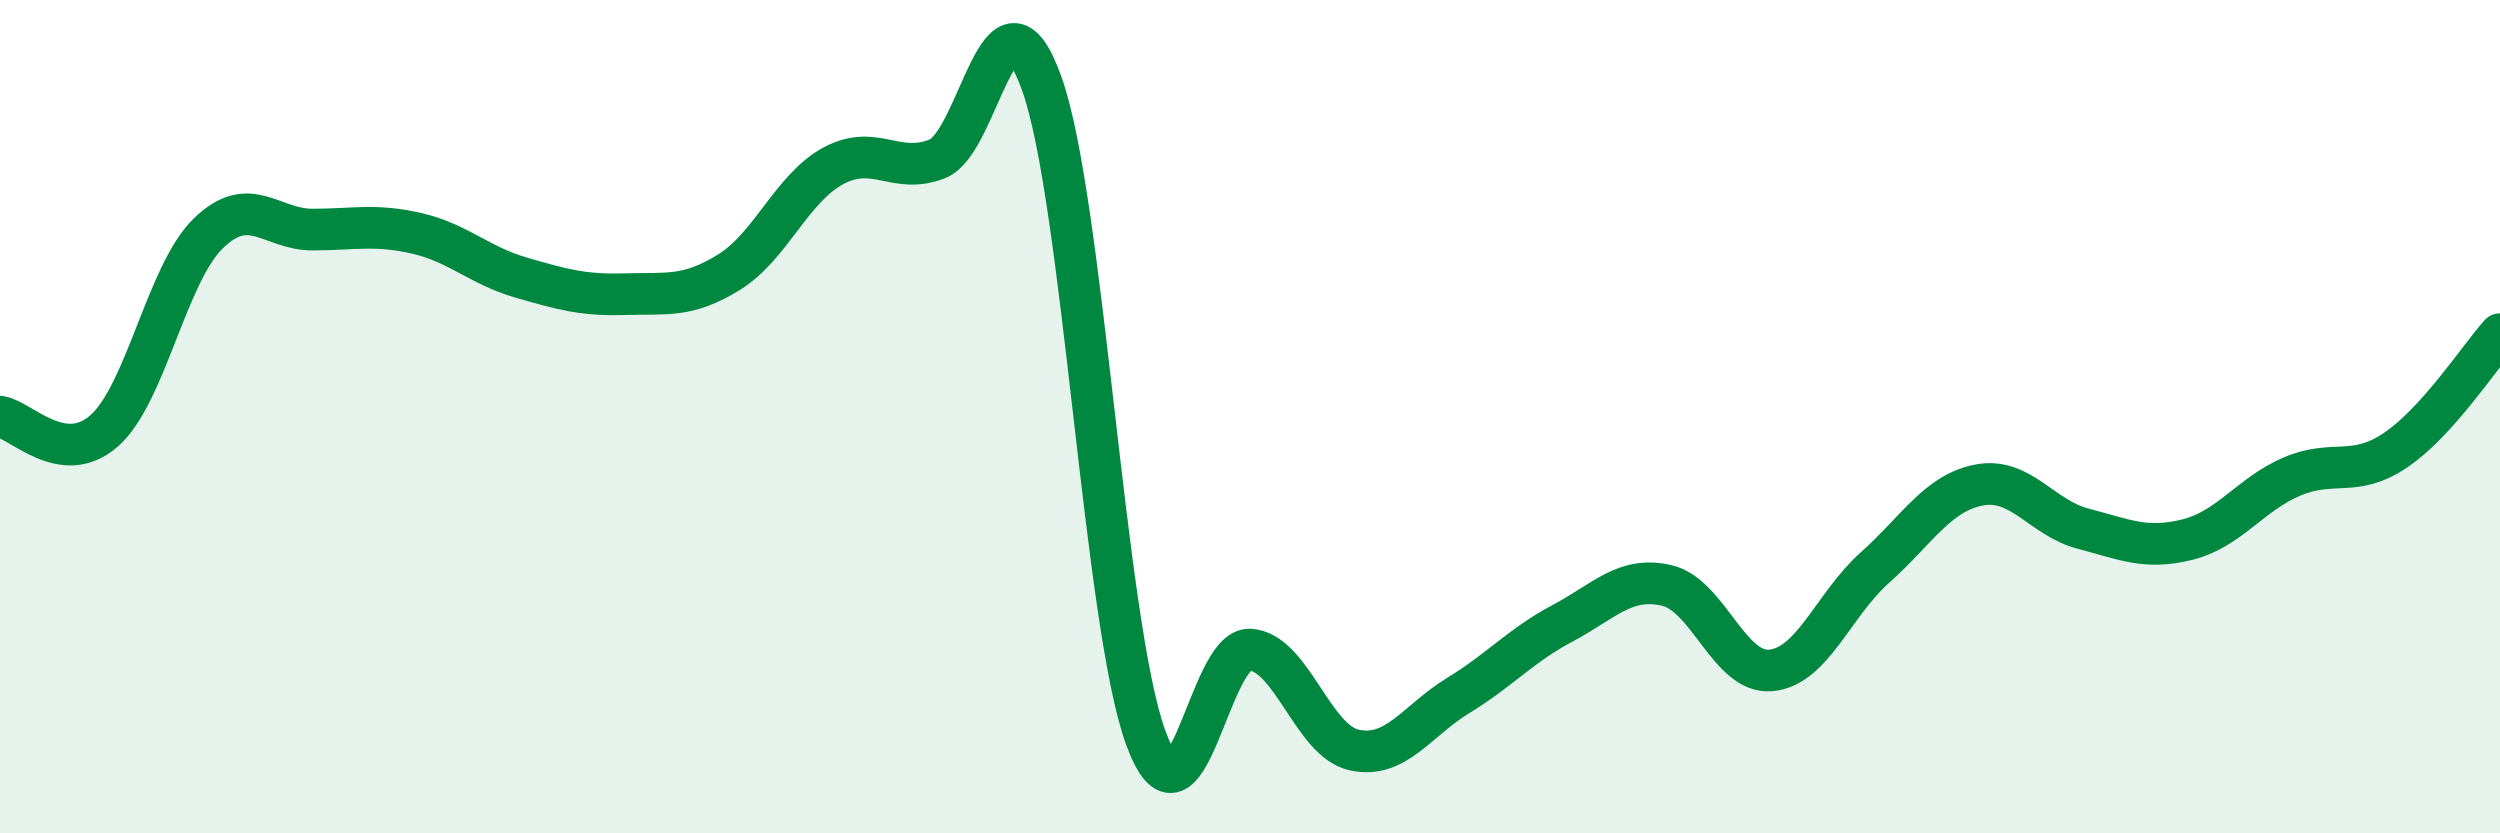 
    <svg width="60" height="20" viewBox="0 0 60 20" xmlns="http://www.w3.org/2000/svg">
      <path
        d="M 0,10 C 0.5,10.07 1.5,11.22 2.5,10.34 C 3.5,9.46 4,6.57 5,5.6 C 6,4.63 6.5,5.51 7.5,5.51 C 8.5,5.51 9,5.37 10,5.6 C 11,5.83 11.5,6.37 12.5,6.66 C 13.5,6.95 14,7.09 15,7.06 C 16,7.03 16.5,7.15 17.5,6.53 C 18.5,5.91 19,4.52 20,3.98 C 21,3.44 21.5,4.21 22.5,3.81 C 23.5,3.41 24,-0.78 25,2 C 26,4.78 26.5,14.99 27.5,17.71 C 28.5,20.43 29,15.53 30,15.59 C 31,15.65 31.5,17.78 32.5,18 C 33.5,18.22 34,17.3 35,16.69 C 36,16.08 36.5,15.49 37.5,14.96 C 38.5,14.43 39,13.82 40,14.05 C 41,14.28 41.5,16.18 42.5,16.09 C 43.5,16 44,14.51 45,13.62 C 46,12.73 46.5,11.83 47.5,11.64 C 48.5,11.45 49,12.43 50,12.69 C 51,12.95 51.5,13.2 52.5,12.95 C 53.5,12.7 54,11.87 55,11.44 C 56,11.01 56.5,11.48 57.5,10.8 C 58.5,10.12 59.5,8.58 60,8.02L60 20L0 20Z"
        fill="#008740"
        opacity="0.1"
        stroke-linecap="round"
        stroke-linejoin="round"
      />
      <path
        d="M 0,10 C 0.5,10.07 1.5,11.22 2.5,10.34 C 3.5,9.46 4,6.57 5,5.6 C 6,4.63 6.5,5.51 7.5,5.51 C 8.5,5.51 9,5.37 10,5.6 C 11,5.83 11.5,6.37 12.5,6.66 C 13.5,6.95 14,7.09 15,7.06 C 16,7.03 16.5,7.15 17.5,6.53 C 18.5,5.91 19,4.52 20,3.98 C 21,3.44 21.5,4.21 22.5,3.81 C 23.5,3.41 24,-0.78 25,2 C 26,4.78 26.5,14.99 27.5,17.71 C 28.5,20.43 29,15.53 30,15.59 C 31,15.65 31.5,17.78 32.5,18 C 33.5,18.22 34,17.3 35,16.69 C 36,16.08 36.5,15.49 37.5,14.96 C 38.5,14.43 39,13.82 40,14.05 C 41,14.28 41.5,16.18 42.5,16.09 C 43.5,16 44,14.51 45,13.62 C 46,12.73 46.5,11.83 47.5,11.64 C 48.5,11.45 49,12.43 50,12.69 C 51,12.95 51.5,13.2 52.5,12.95 C 53.5,12.7 54,11.87 55,11.44 C 56,11.01 56.5,11.48 57.5,10.8 C 58.5,10.12 59.5,8.58 60,8.02"
        stroke="#008740"
        stroke-width="1"
        fill="none"
        stroke-linecap="round"
        stroke-linejoin="round"
      />
    </svg>
  